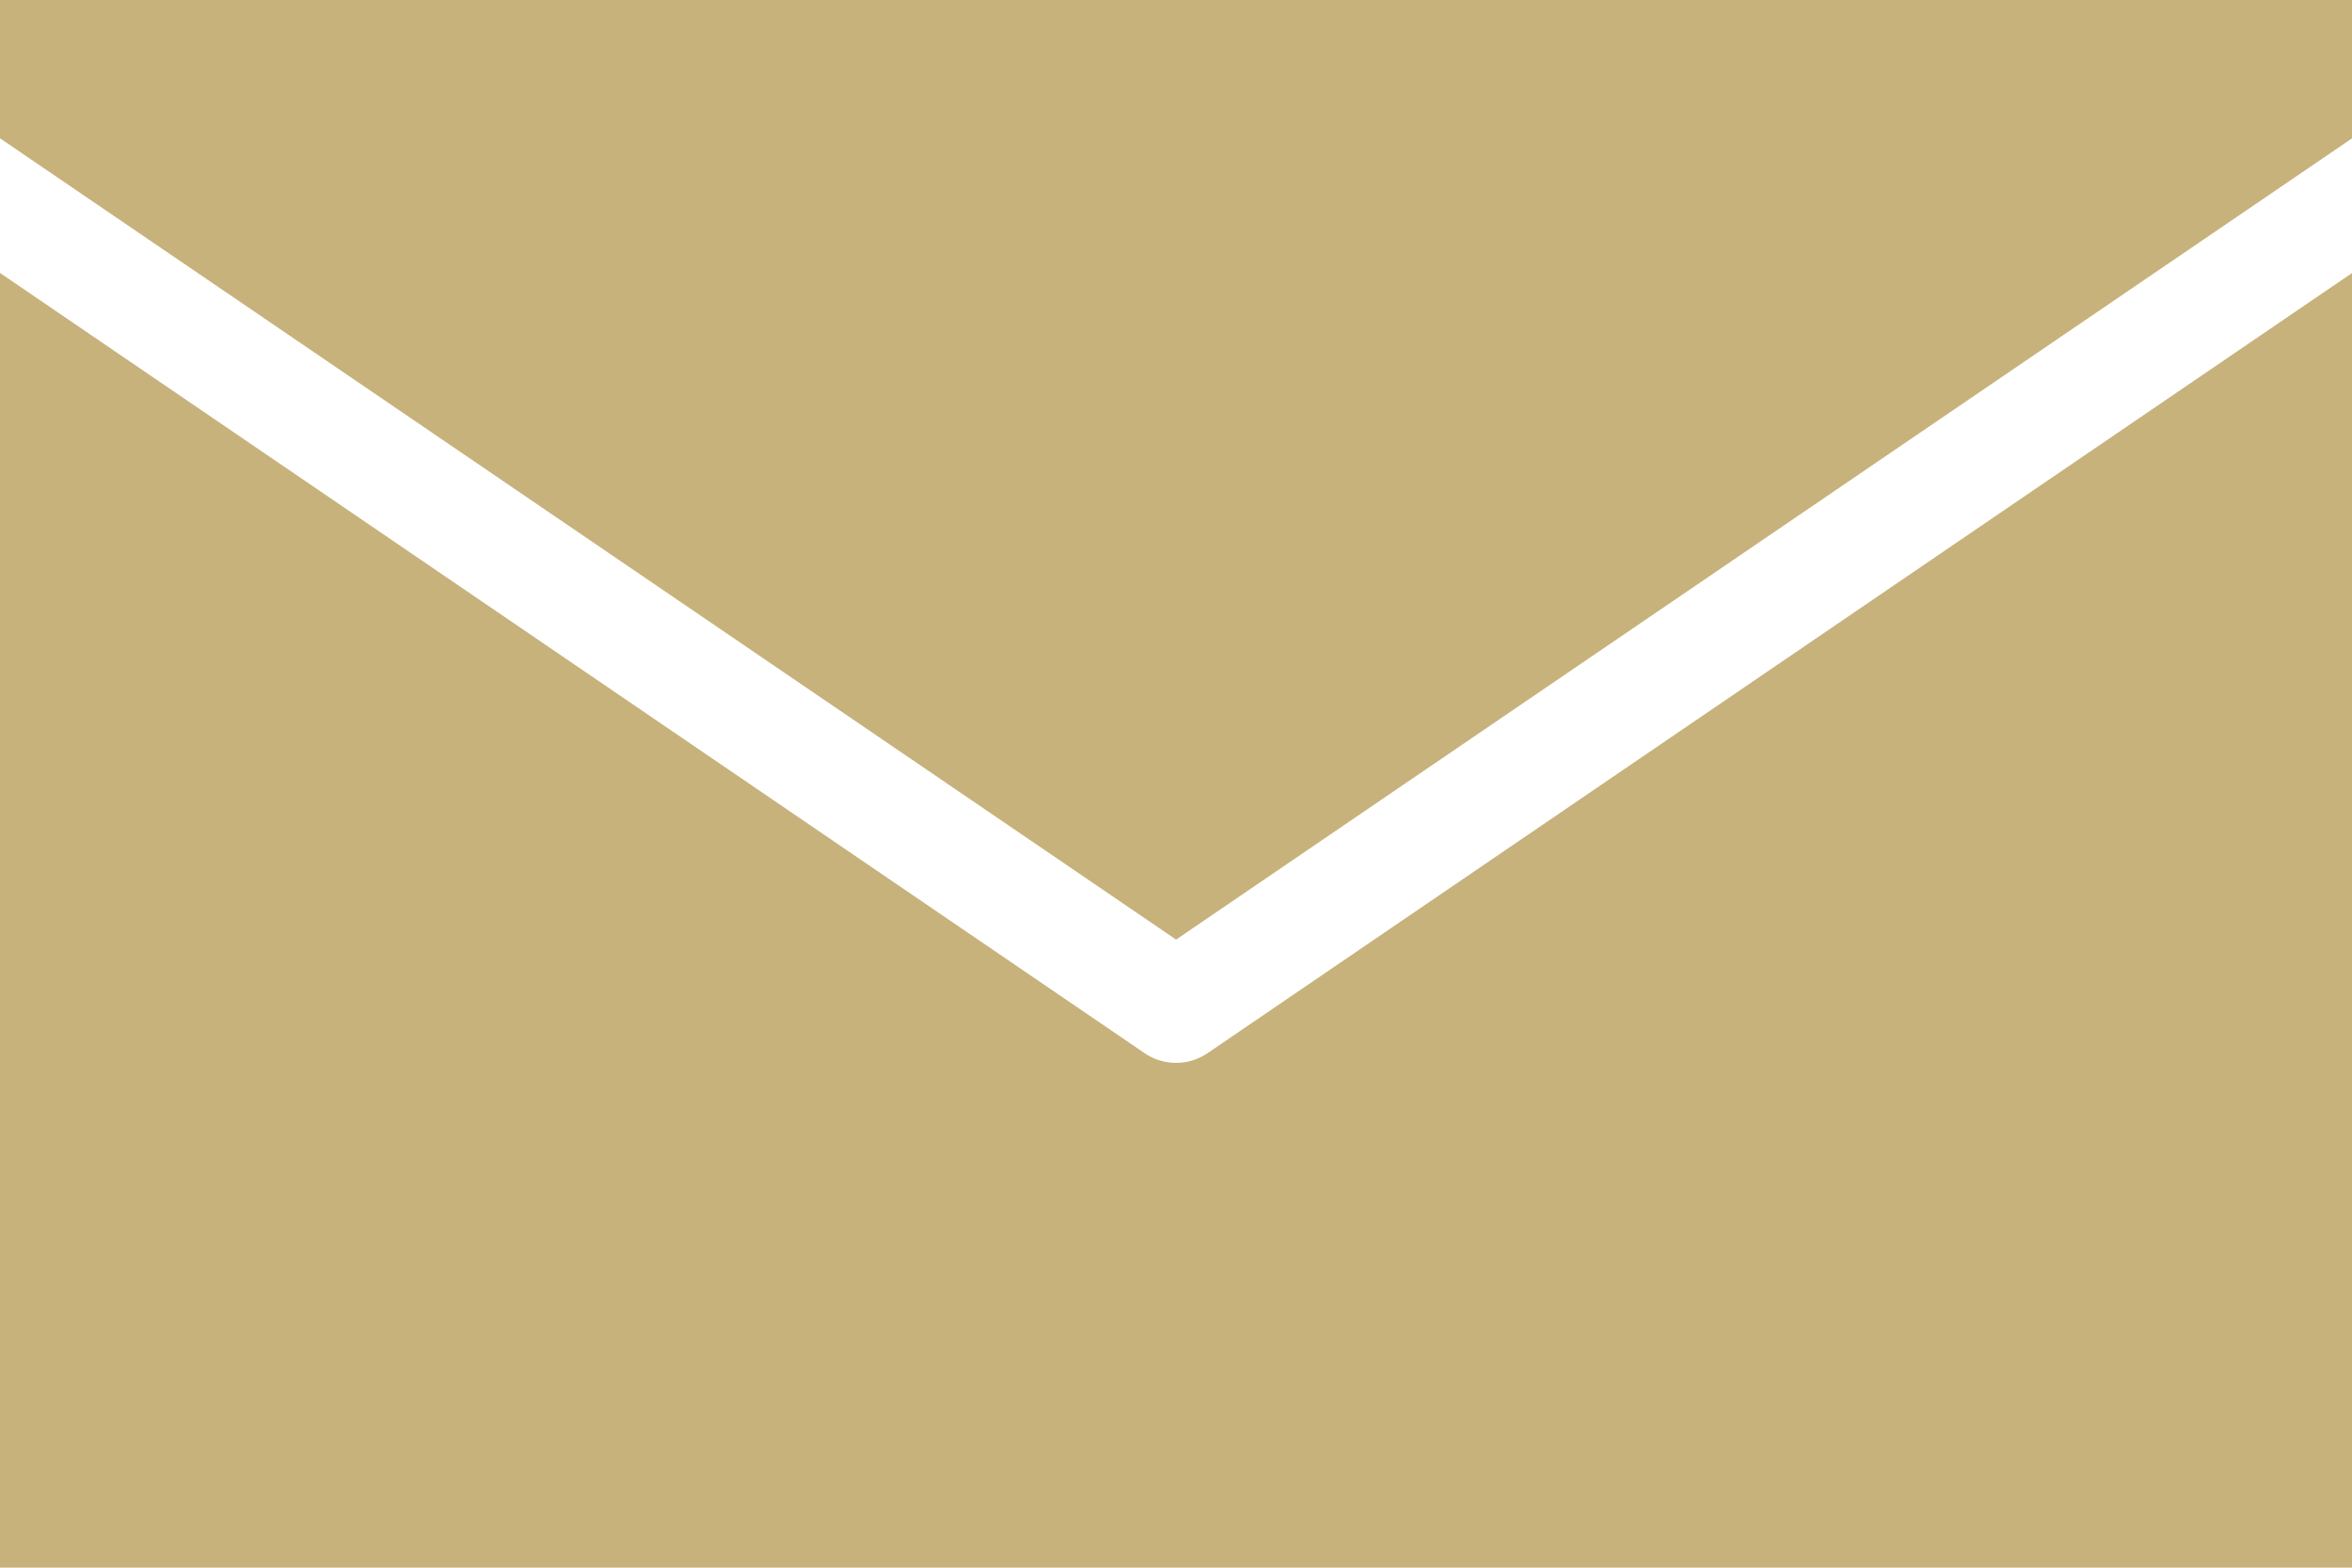 <svg xmlns="http://www.w3.org/2000/svg" width="14.999" height="9.999" viewBox="0 0 14.999 9.999"><g transform="translate(-24 -66)"><path d="M24,66v.882l7.5,5.111L39,66.882V66Zm0,1.741V76H39V67.741l-7.3,4.977a.357.357,0,0,1-.4,0Z" fill="#c7b27c"/></g></svg>